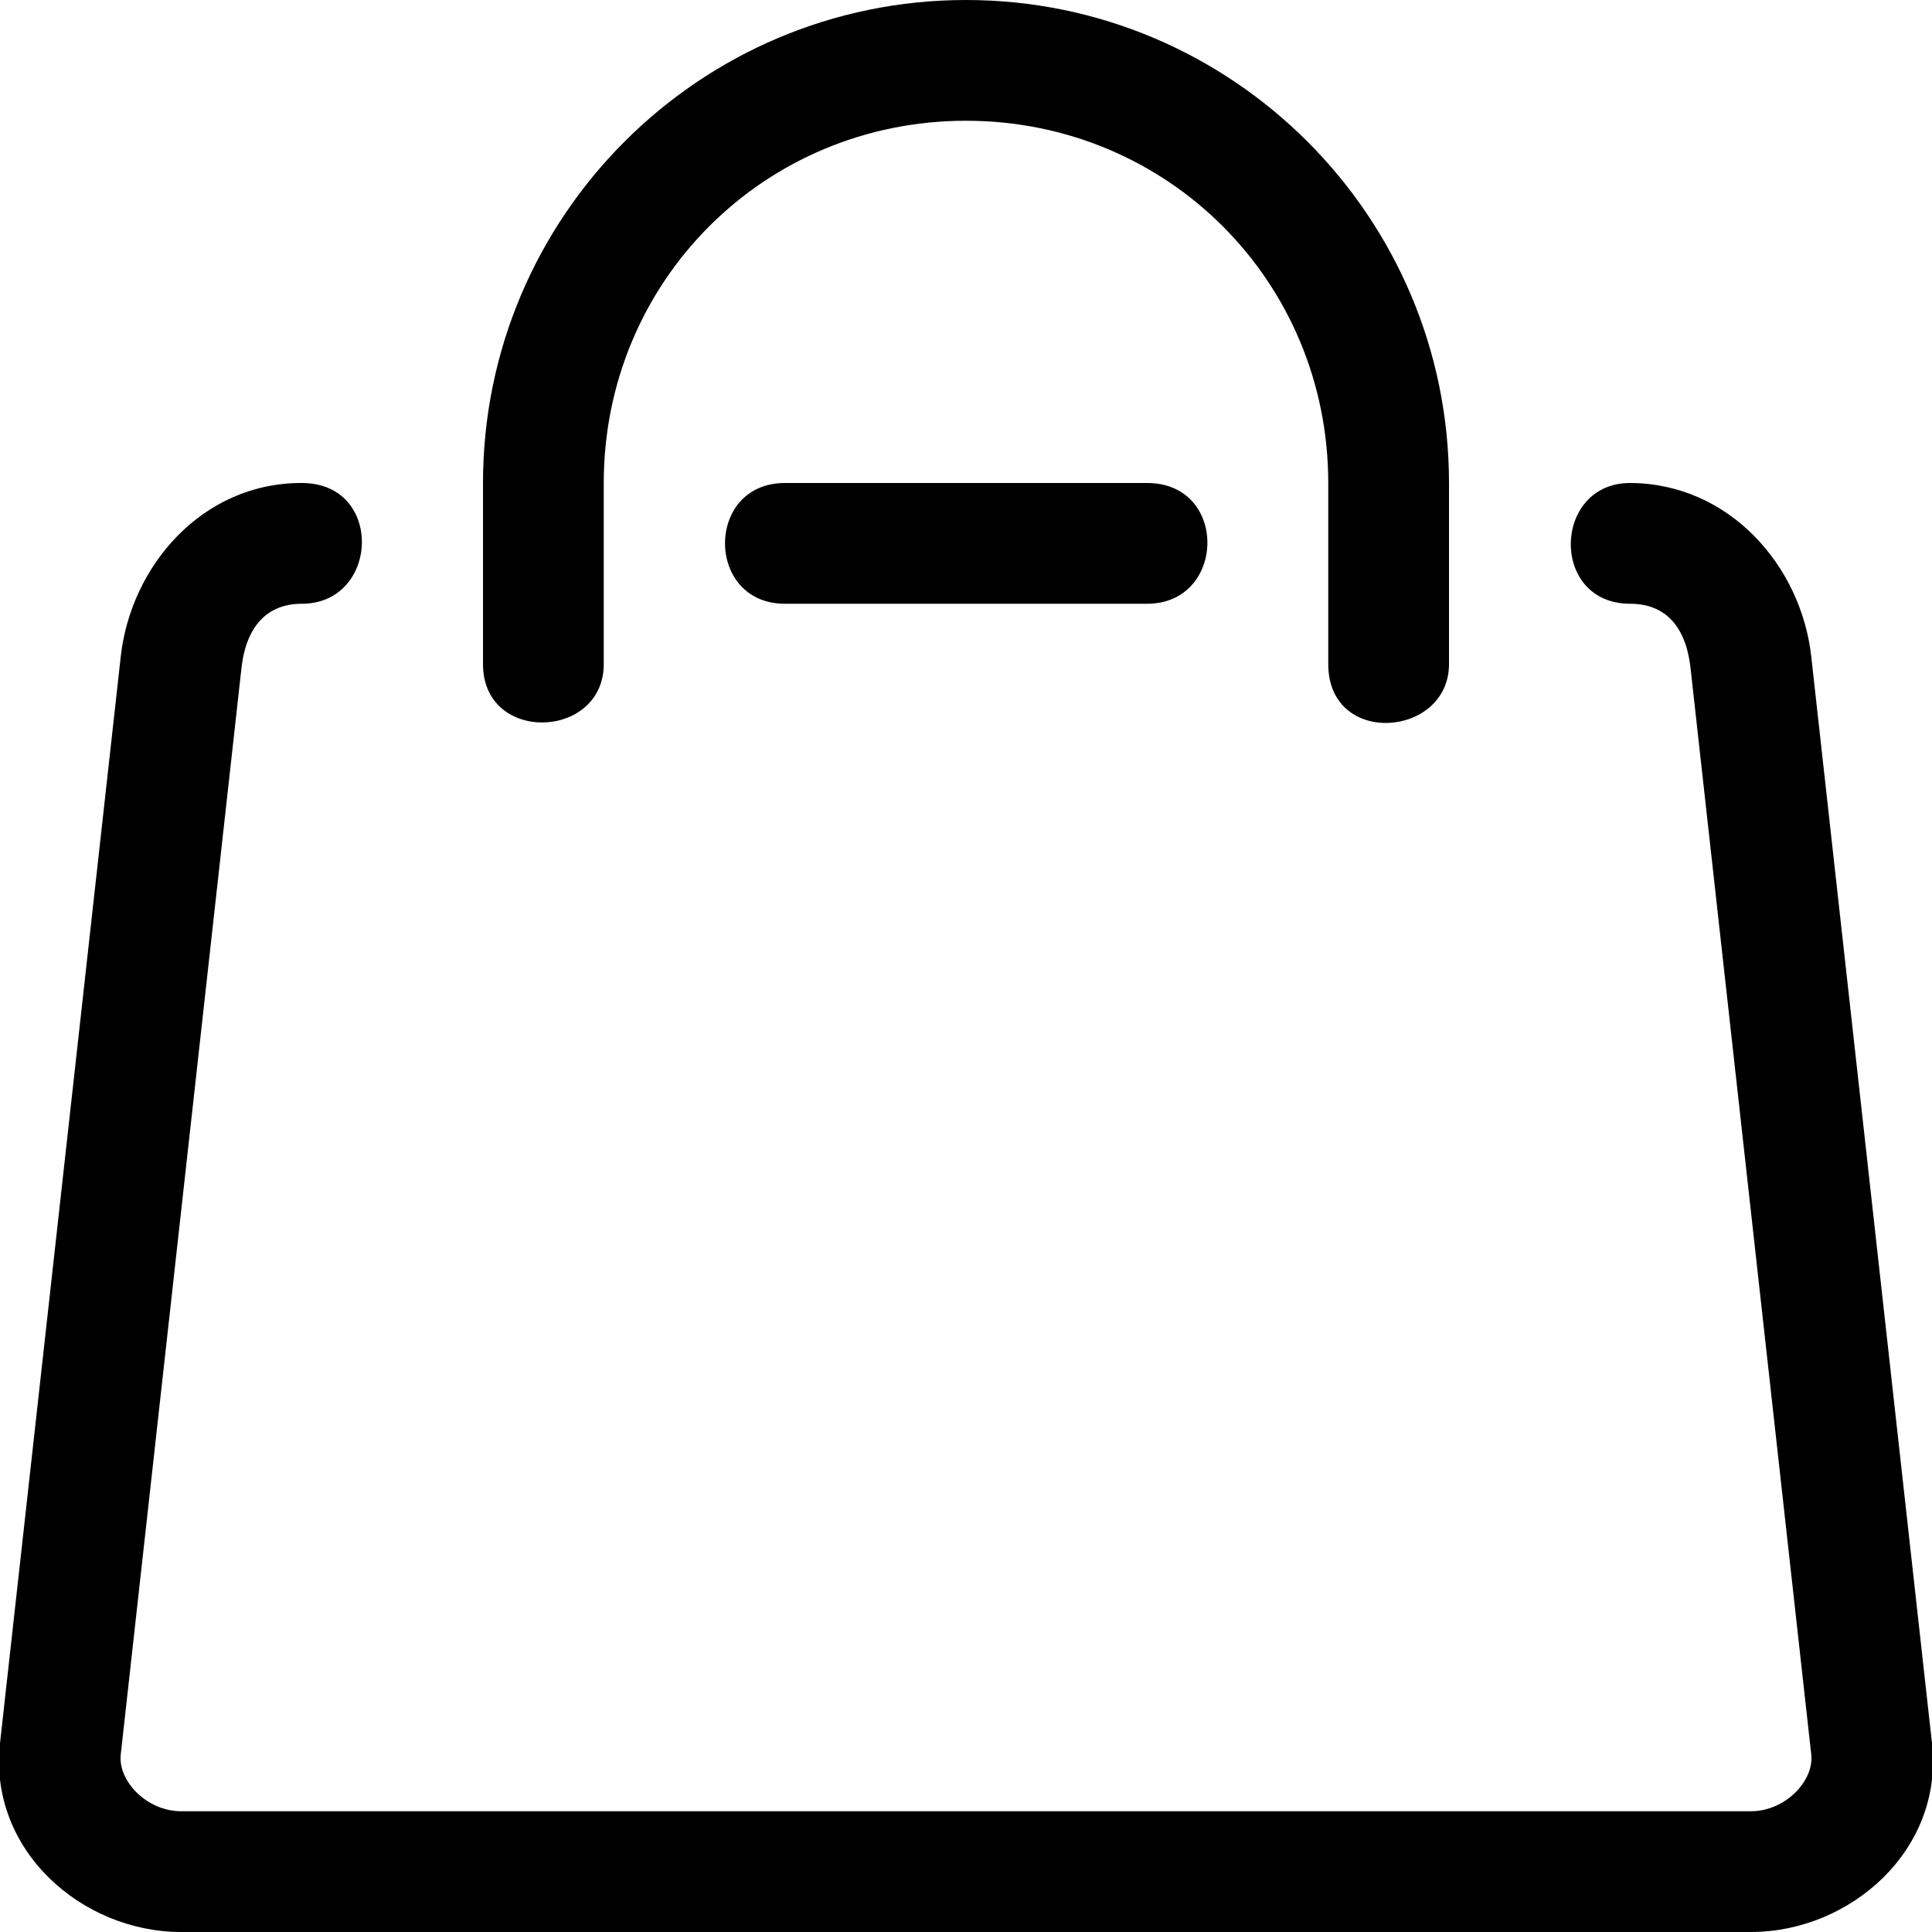 <svg xmlns="http://www.w3.org/2000/svg" width="16" height="16"><path d="M6.5 4h3c.676 0 .655 1 0 1h-3c-.66 0-.662-1 0-1zm-4 0c-.826-.003-1.417.688-1.5 1.437l-1 9C-.098 15.32.676 16 1.5 16h13c.824 0 1.598-.68 1.5-1.563l-1-9c-.083-.75-.678-1.434-1.5-1.437-.643 0-.667 1 0 1 .286 0 .46.18.5.53l1 9c.024.22-.216.47-.5.47h-13c-.284 0-.524-.25-.5-.47l1-9c.04-.35.218-.53.5-.53.642 0 .683-1 0-1zM8 0C5.793 0 4 1.793 4 4v1.5c0 .663 1 .625 1 0V4c0-1.67 1.33-3 3-3s3 1.33 3 3v1.5c0 .69 1 .608 1 0V4c0-2.207-1.793-4-4-4z"/></svg>